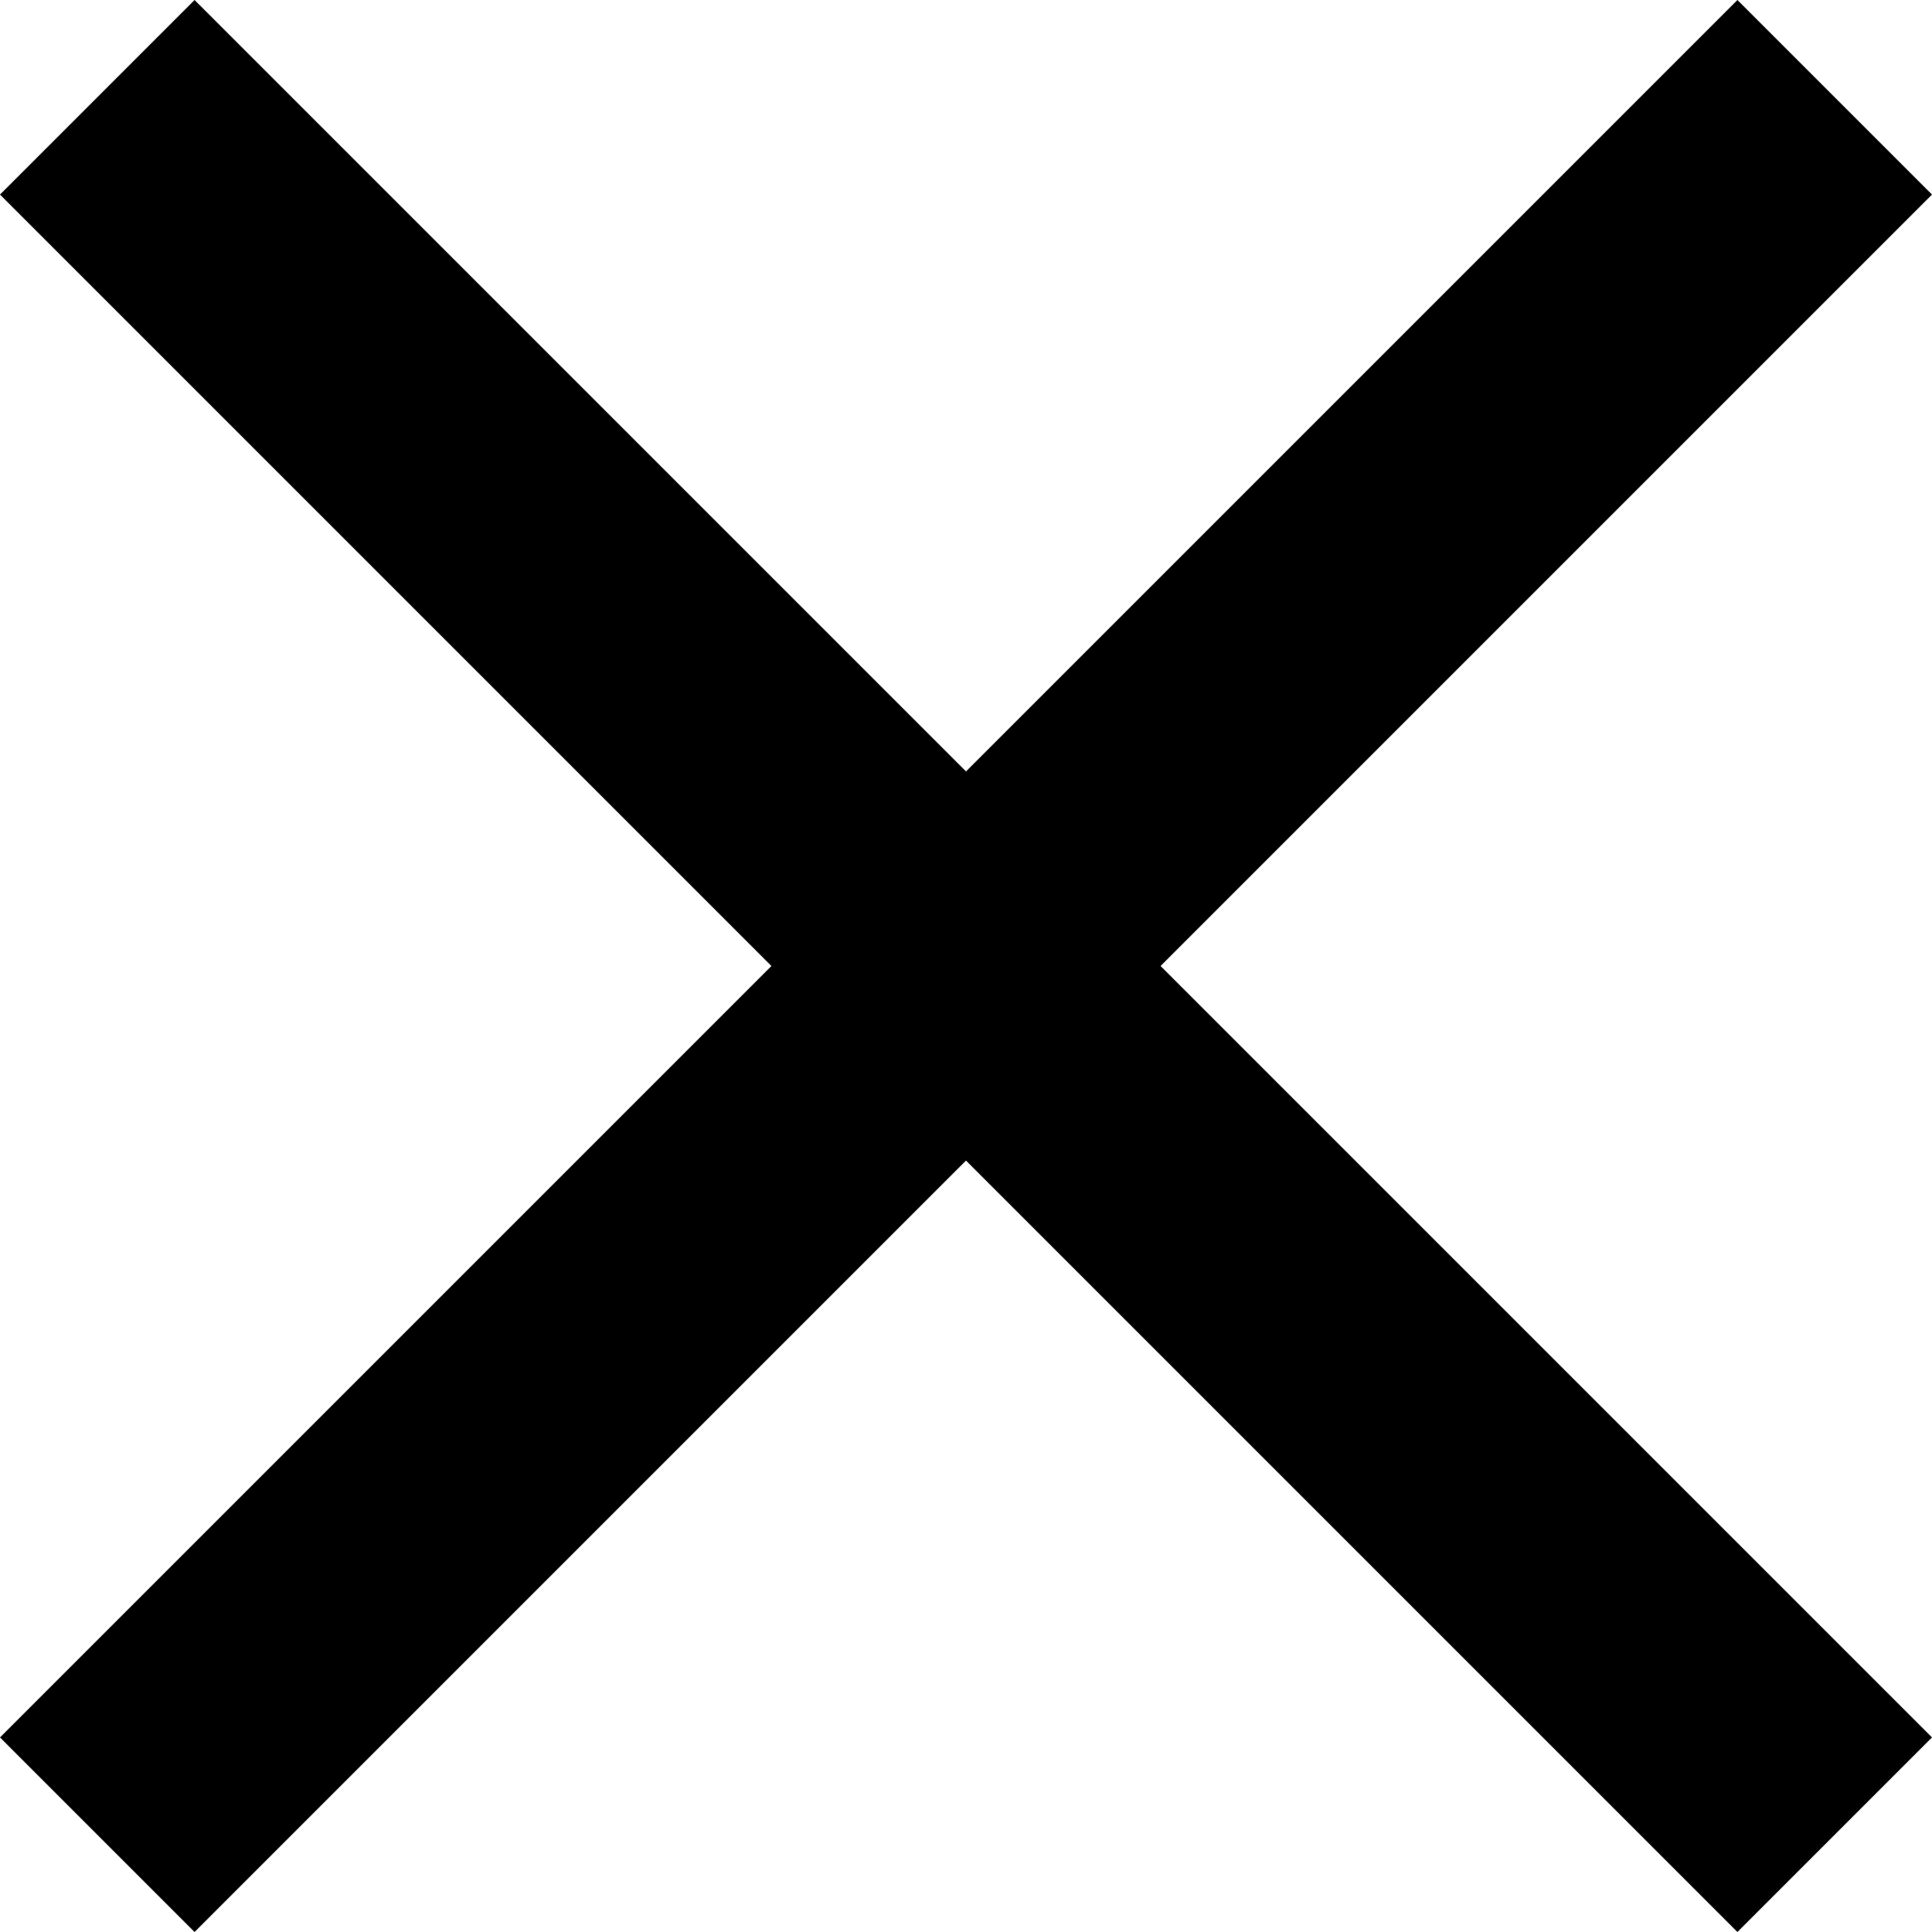 <svg clip-rule="evenodd" fill-rule="evenodd" stroke-linejoin="round" stroke-miterlimit="2" viewBox="0 0 14 14" xmlns="http://www.w3.org/2000/svg"><path d="m19 6.41-1.41-1.41-5.59 5.59-5.59-5.59-1.41 1.41 5.59 5.59-5.59 5.59 1.41 1.41 5.59-5.59 5.59 5.59 1.41-1.41-5.59-5.59z" fill-rule="nonzero" transform="translate(-5 -5)"/></svg>